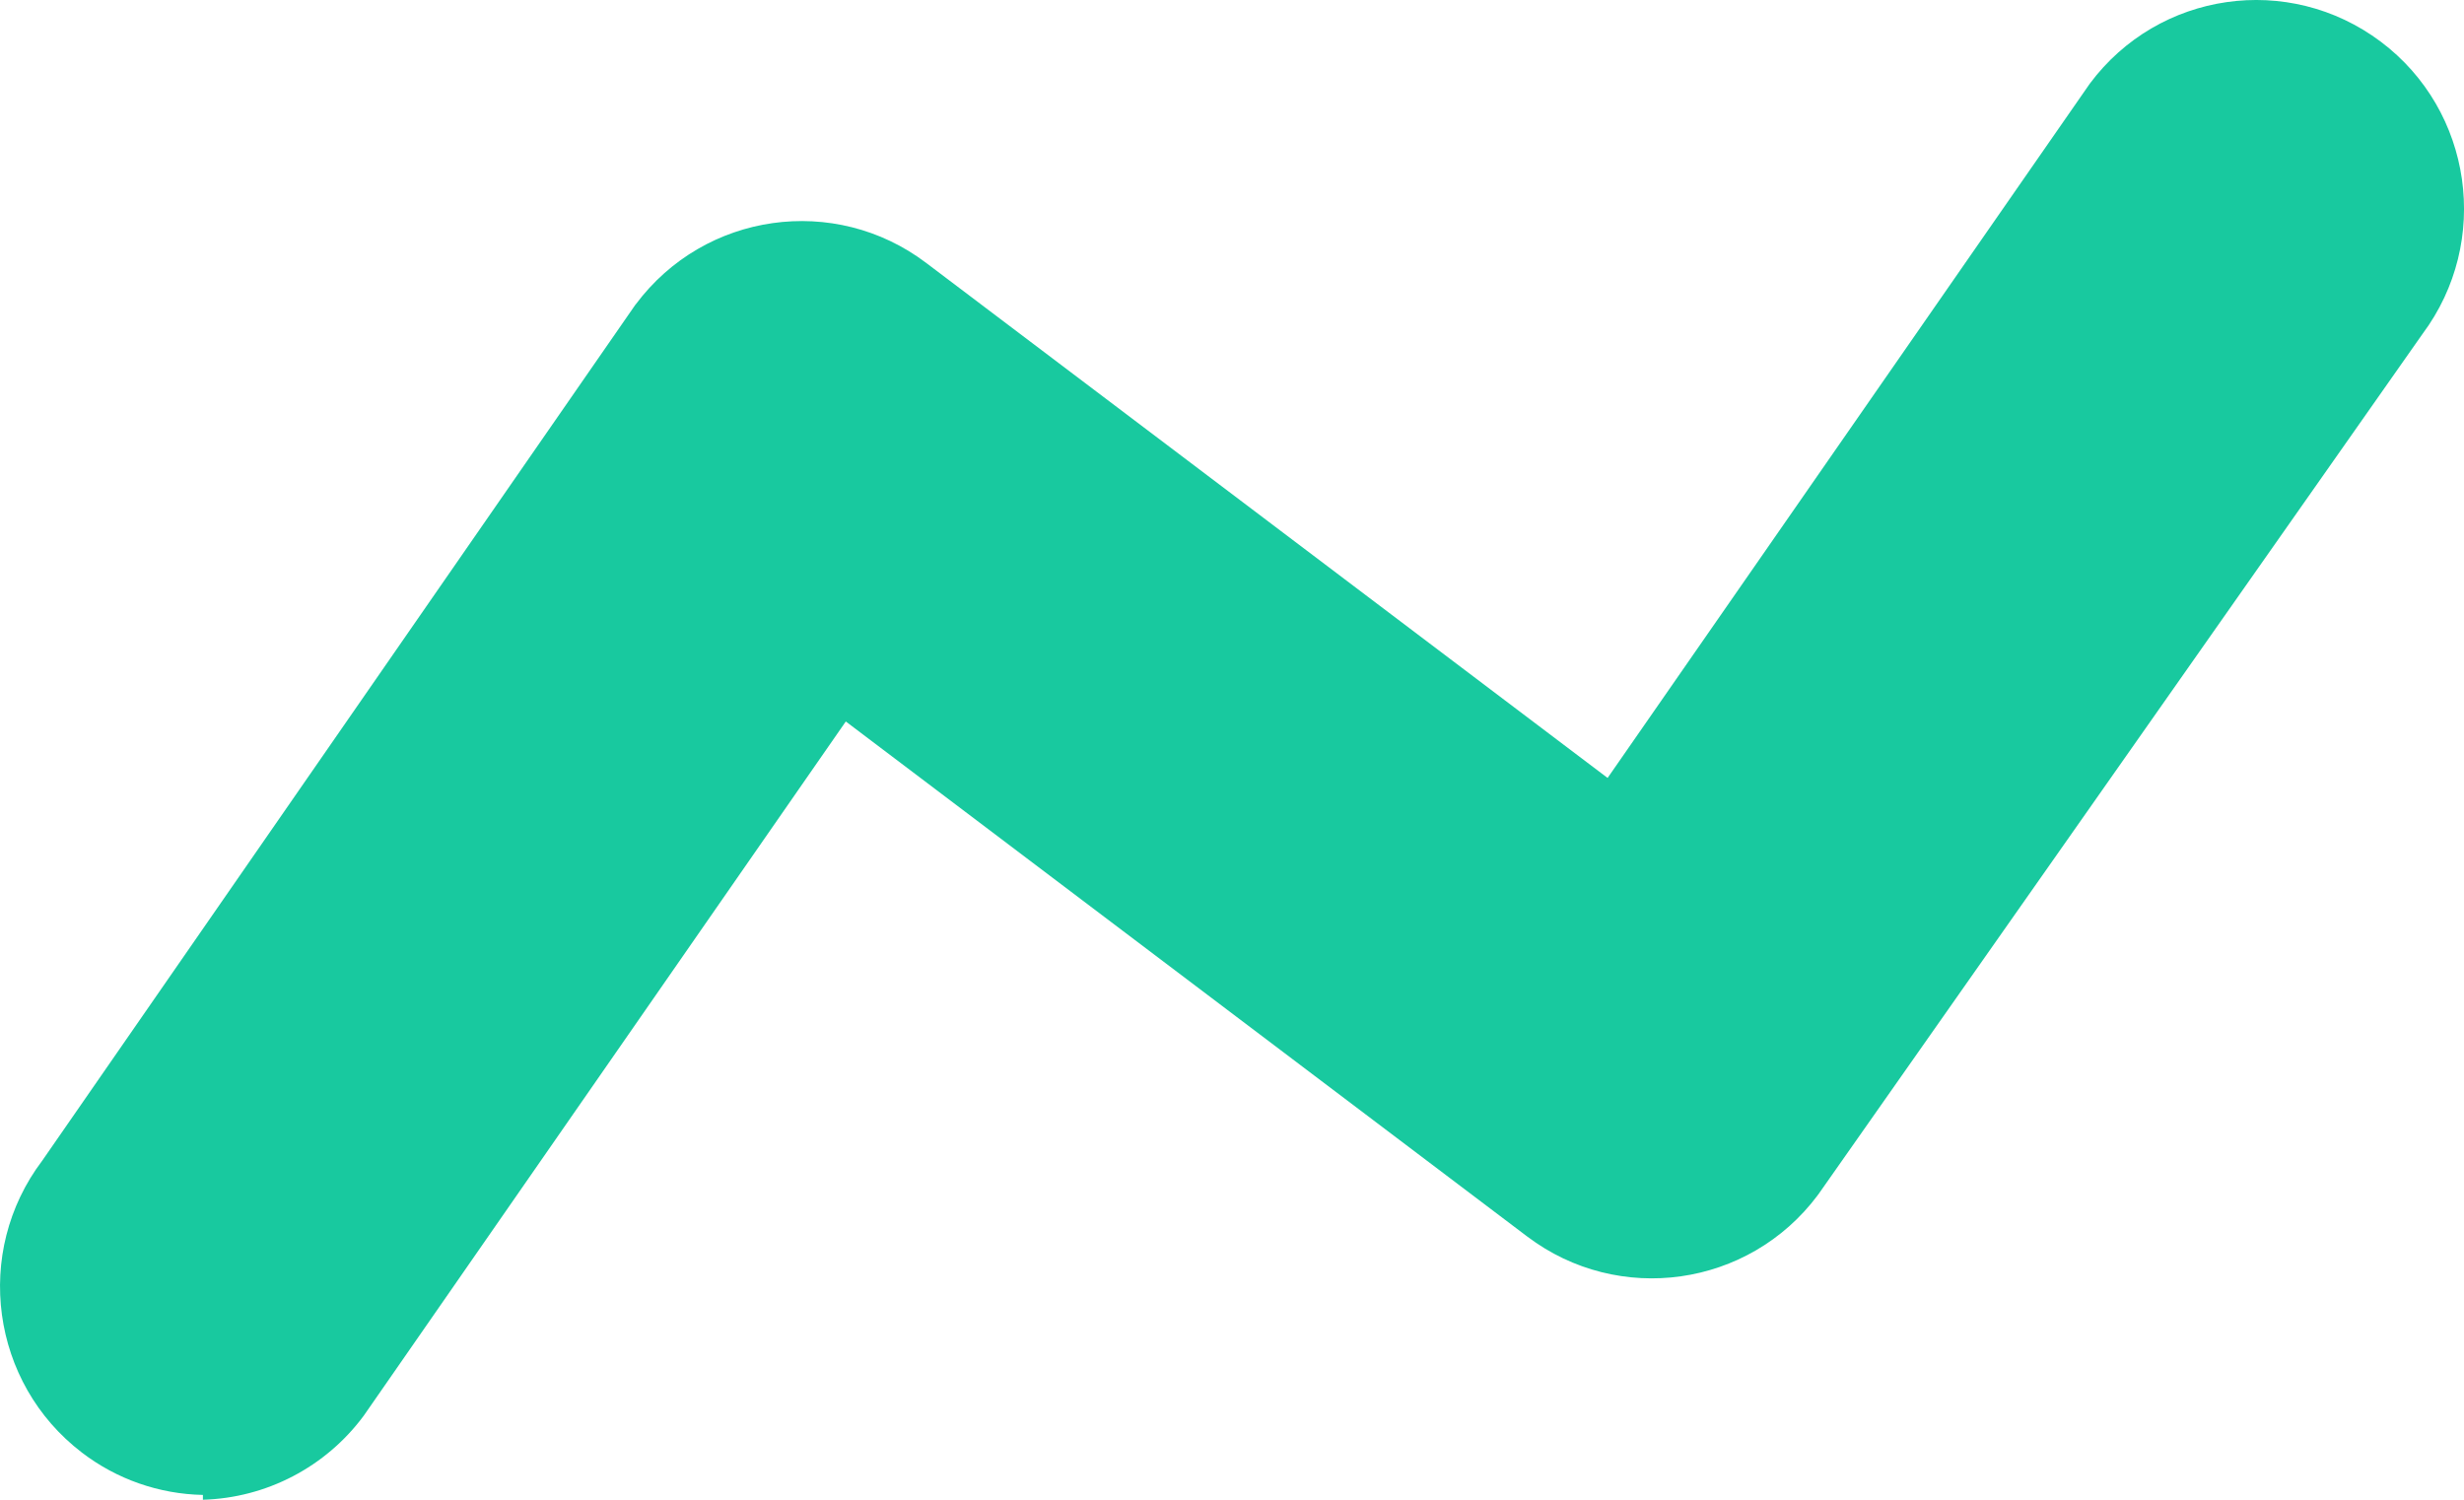 <svg width="23" height="14" viewBox="0 0 23 14" fill="none" xmlns="http://www.w3.org/2000/svg">
<path d="M22.223 0.389C21.364 -0.256 20.149 -0.081 19.507 0.781L15.006 7.262L8.645 2.454C7.792 1.809 6.578 1.981 5.936 2.839C5.934 2.842 5.933 2.843 5.93 2.846L0.394 10.835C-0.252 11.689 -0.086 12.91 0.765 13.56C1.09 13.809 1.486 13.947 1.894 13.955V14C2.487 13.983 3.041 13.694 3.395 13.216L7.895 6.735L14.256 11.543C15.11 12.188 16.324 12.016 16.966 11.159C16.967 11.156 16.969 11.154 16.972 11.151L22.613 3.117C23.255 2.255 23.081 1.034 22.223 0.389Z" fill="#18C99F"/>
</svg>
